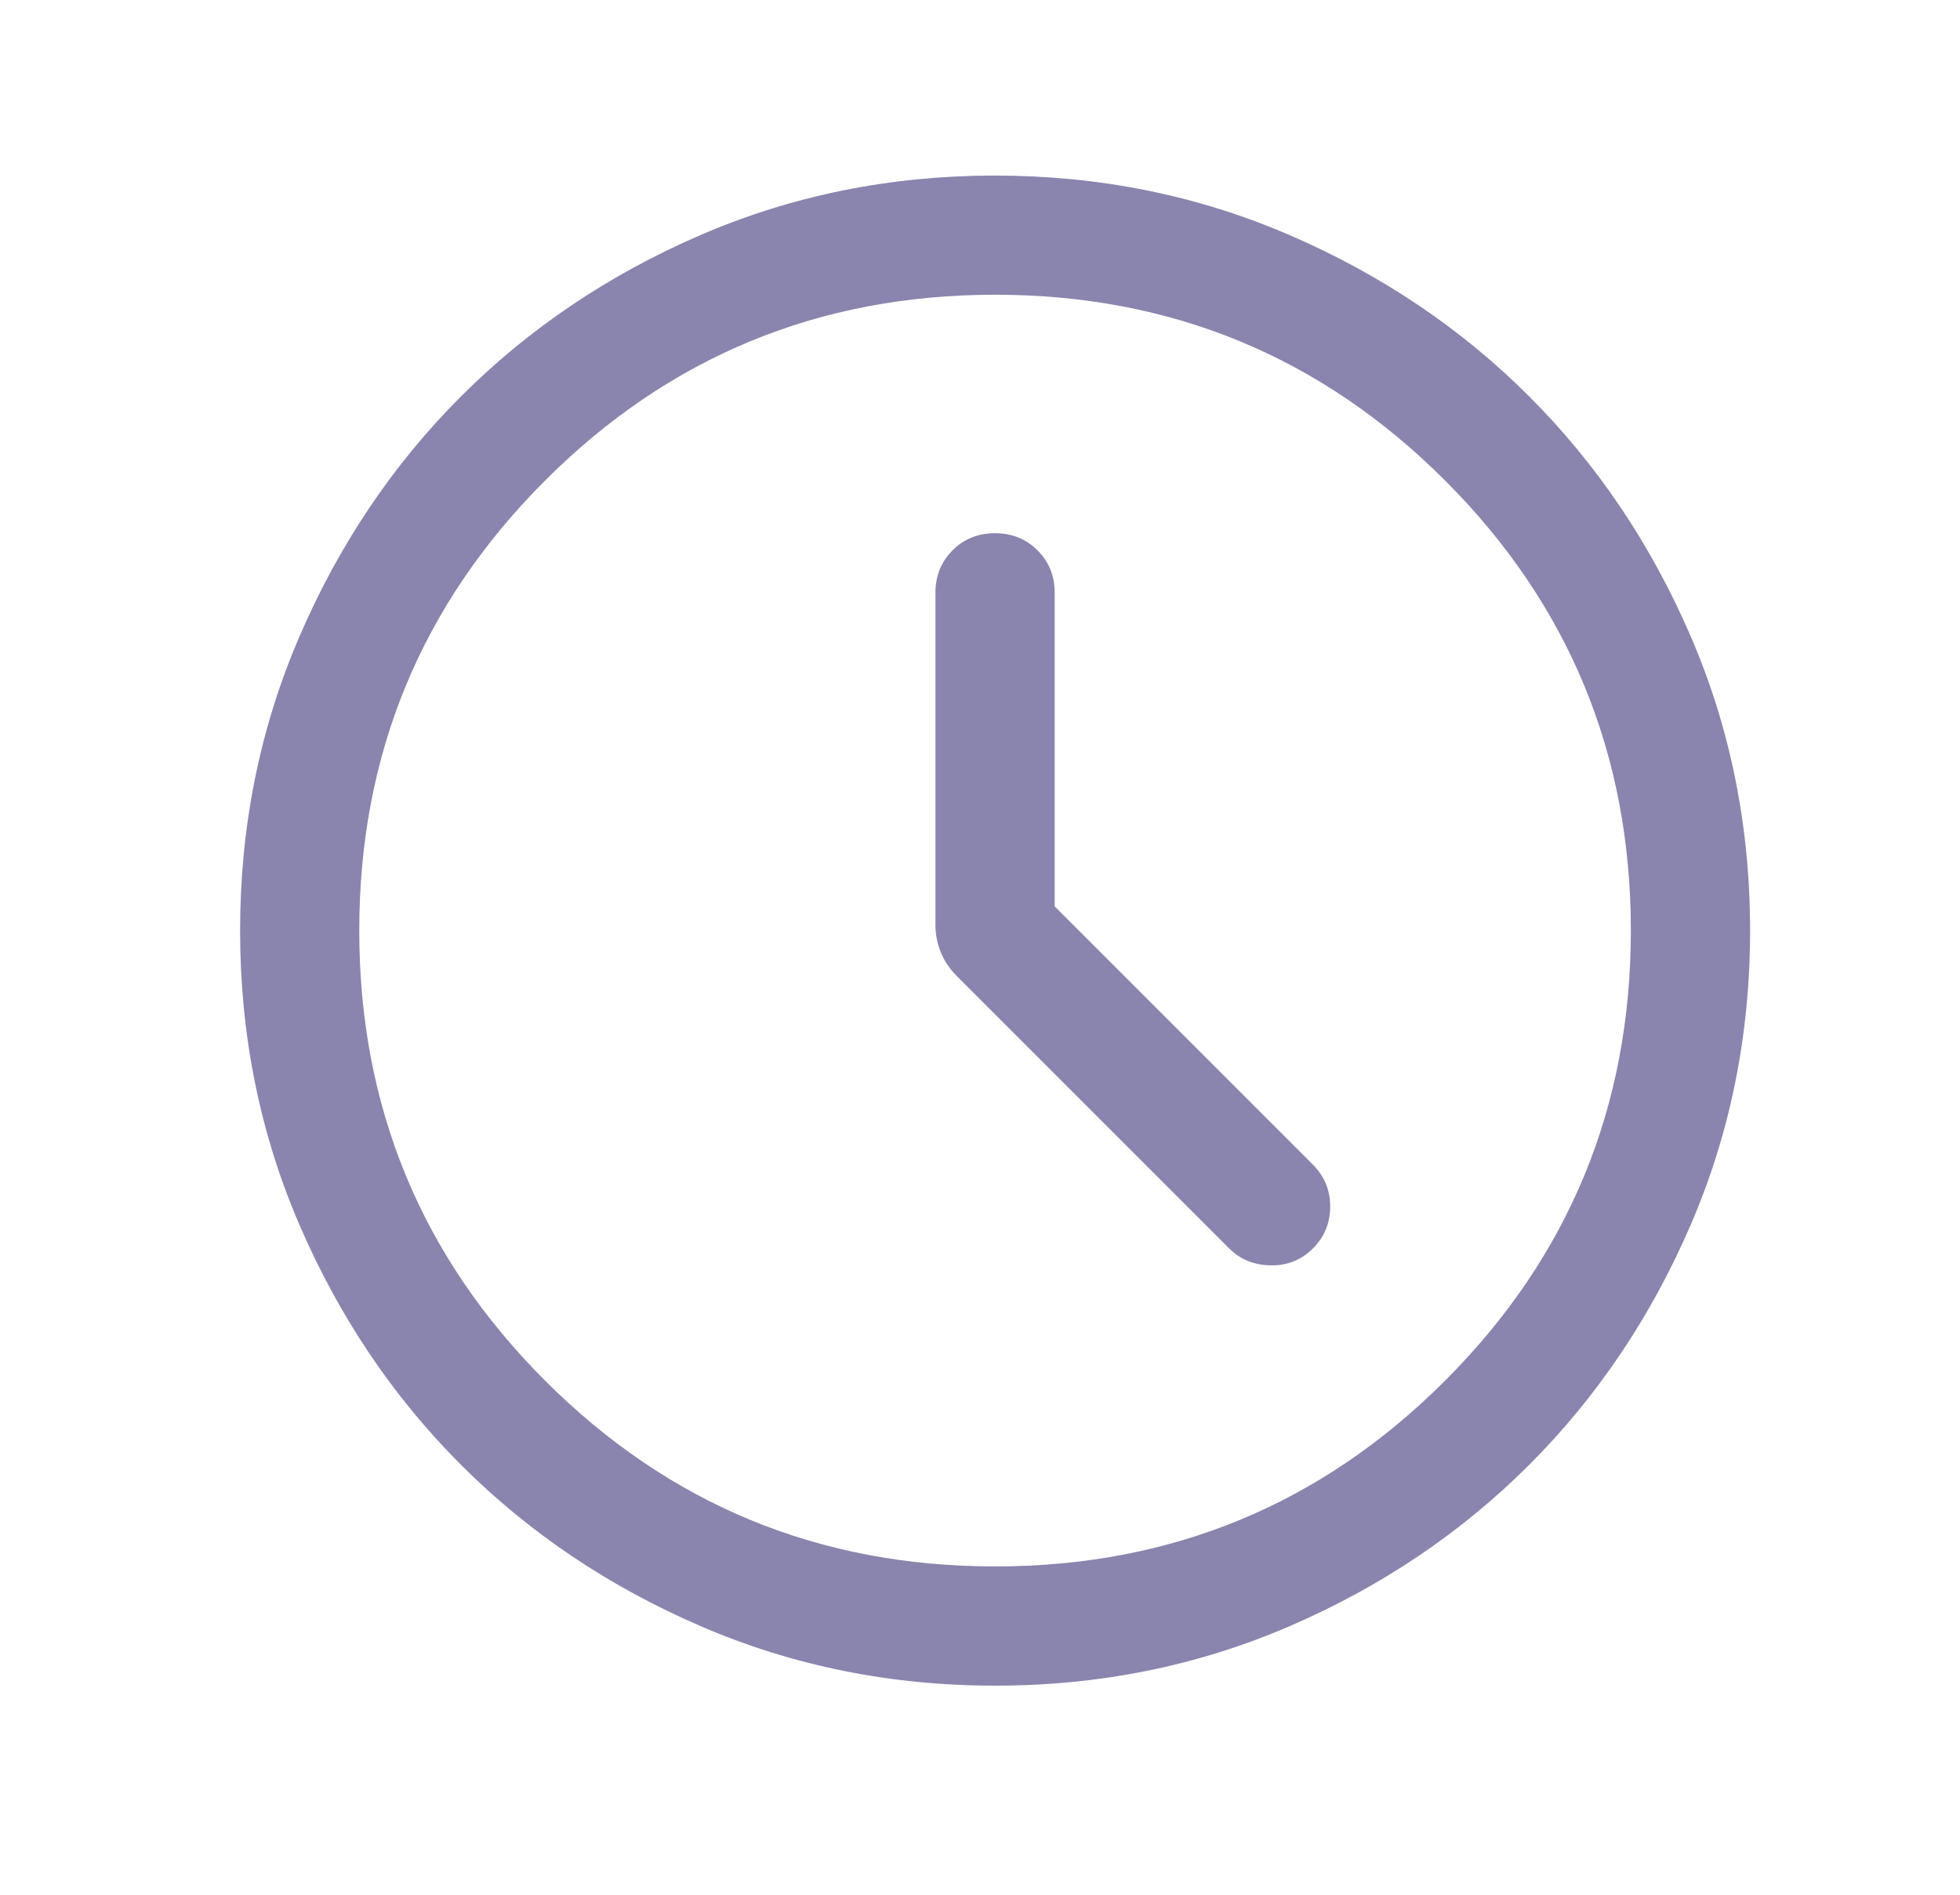 <svg width="30" height="29" fill="none" version="1.1" viewBox="0 0 30 29" xmlns="http://www.w3.org/2000/svg"><mask id="a" x="0" y="-1" width="30" height="30" style="mask-type:alpha" maskUnits="userSpaceOnUse"><rect x=".633" y="-.354" width="29.195" height="29.195" fill="#D9D9D9"/></mask><g mask="url(#a)"><path d="m16.143 13.874v-4.801c0-0.259-0.087-0.475-0.263-0.65-0.175-0.175-0.392-0.262-0.65-0.262-0.259 0-0.475 0.087-0.65 0.262-0.175 0.175-0.262 0.392-0.262 0.65v5.081c0 0.143 0.026 0.282 0.08 0.416 0.053 0.134 0.136 0.258 0.25 0.372l4.166 4.166c0.168 0.168 0.38 0.255 0.635 0.259 0.255 0.004 0.471-0.082 0.647-0.259 0.176-0.176 0.264-0.39 0.264-0.641 0-0.251-0.088-0.465-0.264-0.641l-3.954-3.954zm-0.91 11.926c-1.599 0-3.101-0.303-4.507-0.91-1.407-0.607-2.63-1.43-3.67-2.47-1.04-1.04-1.864-2.263-2.471-3.669-0.607-1.406-0.91-2.908-0.91-4.506 0-1.598 0.303-3.101 0.91-4.507 0.607-1.406 1.43-2.63 2.47-3.67s2.263-1.864 3.668-2.471c1.406-0.607 2.908-0.91 4.506-0.91 1.598 0 3.101 0.303 4.507 0.91s2.63 1.43 3.67 2.47 1.864 2.263 2.471 3.669c0.607 1.406 0.91 2.908 0.91 4.506 0 1.598-0.303 3.101-0.91 4.507-0.607 1.406-1.43 2.63-2.47 3.67-1.04 1.04-2.263 1.864-3.669 2.471-1.406 0.607-2.908 0.91-4.506 0.91zm-0.002-1.825c2.696 0 4.993-0.948 6.888-2.844 1.896-1.896 2.843-4.192 2.843-6.888s-0.948-4.993-2.843-6.888c-1.896-1.896-4.192-2.844-6.888-2.844s-4.992 0.948-6.888 2.844c-1.896 1.896-2.844 4.192-2.844 6.888s0.948 4.993 2.844 6.888c1.896 1.896 4.192 2.844 6.888 2.844z" fill="#8985AE"/></g></svg>
